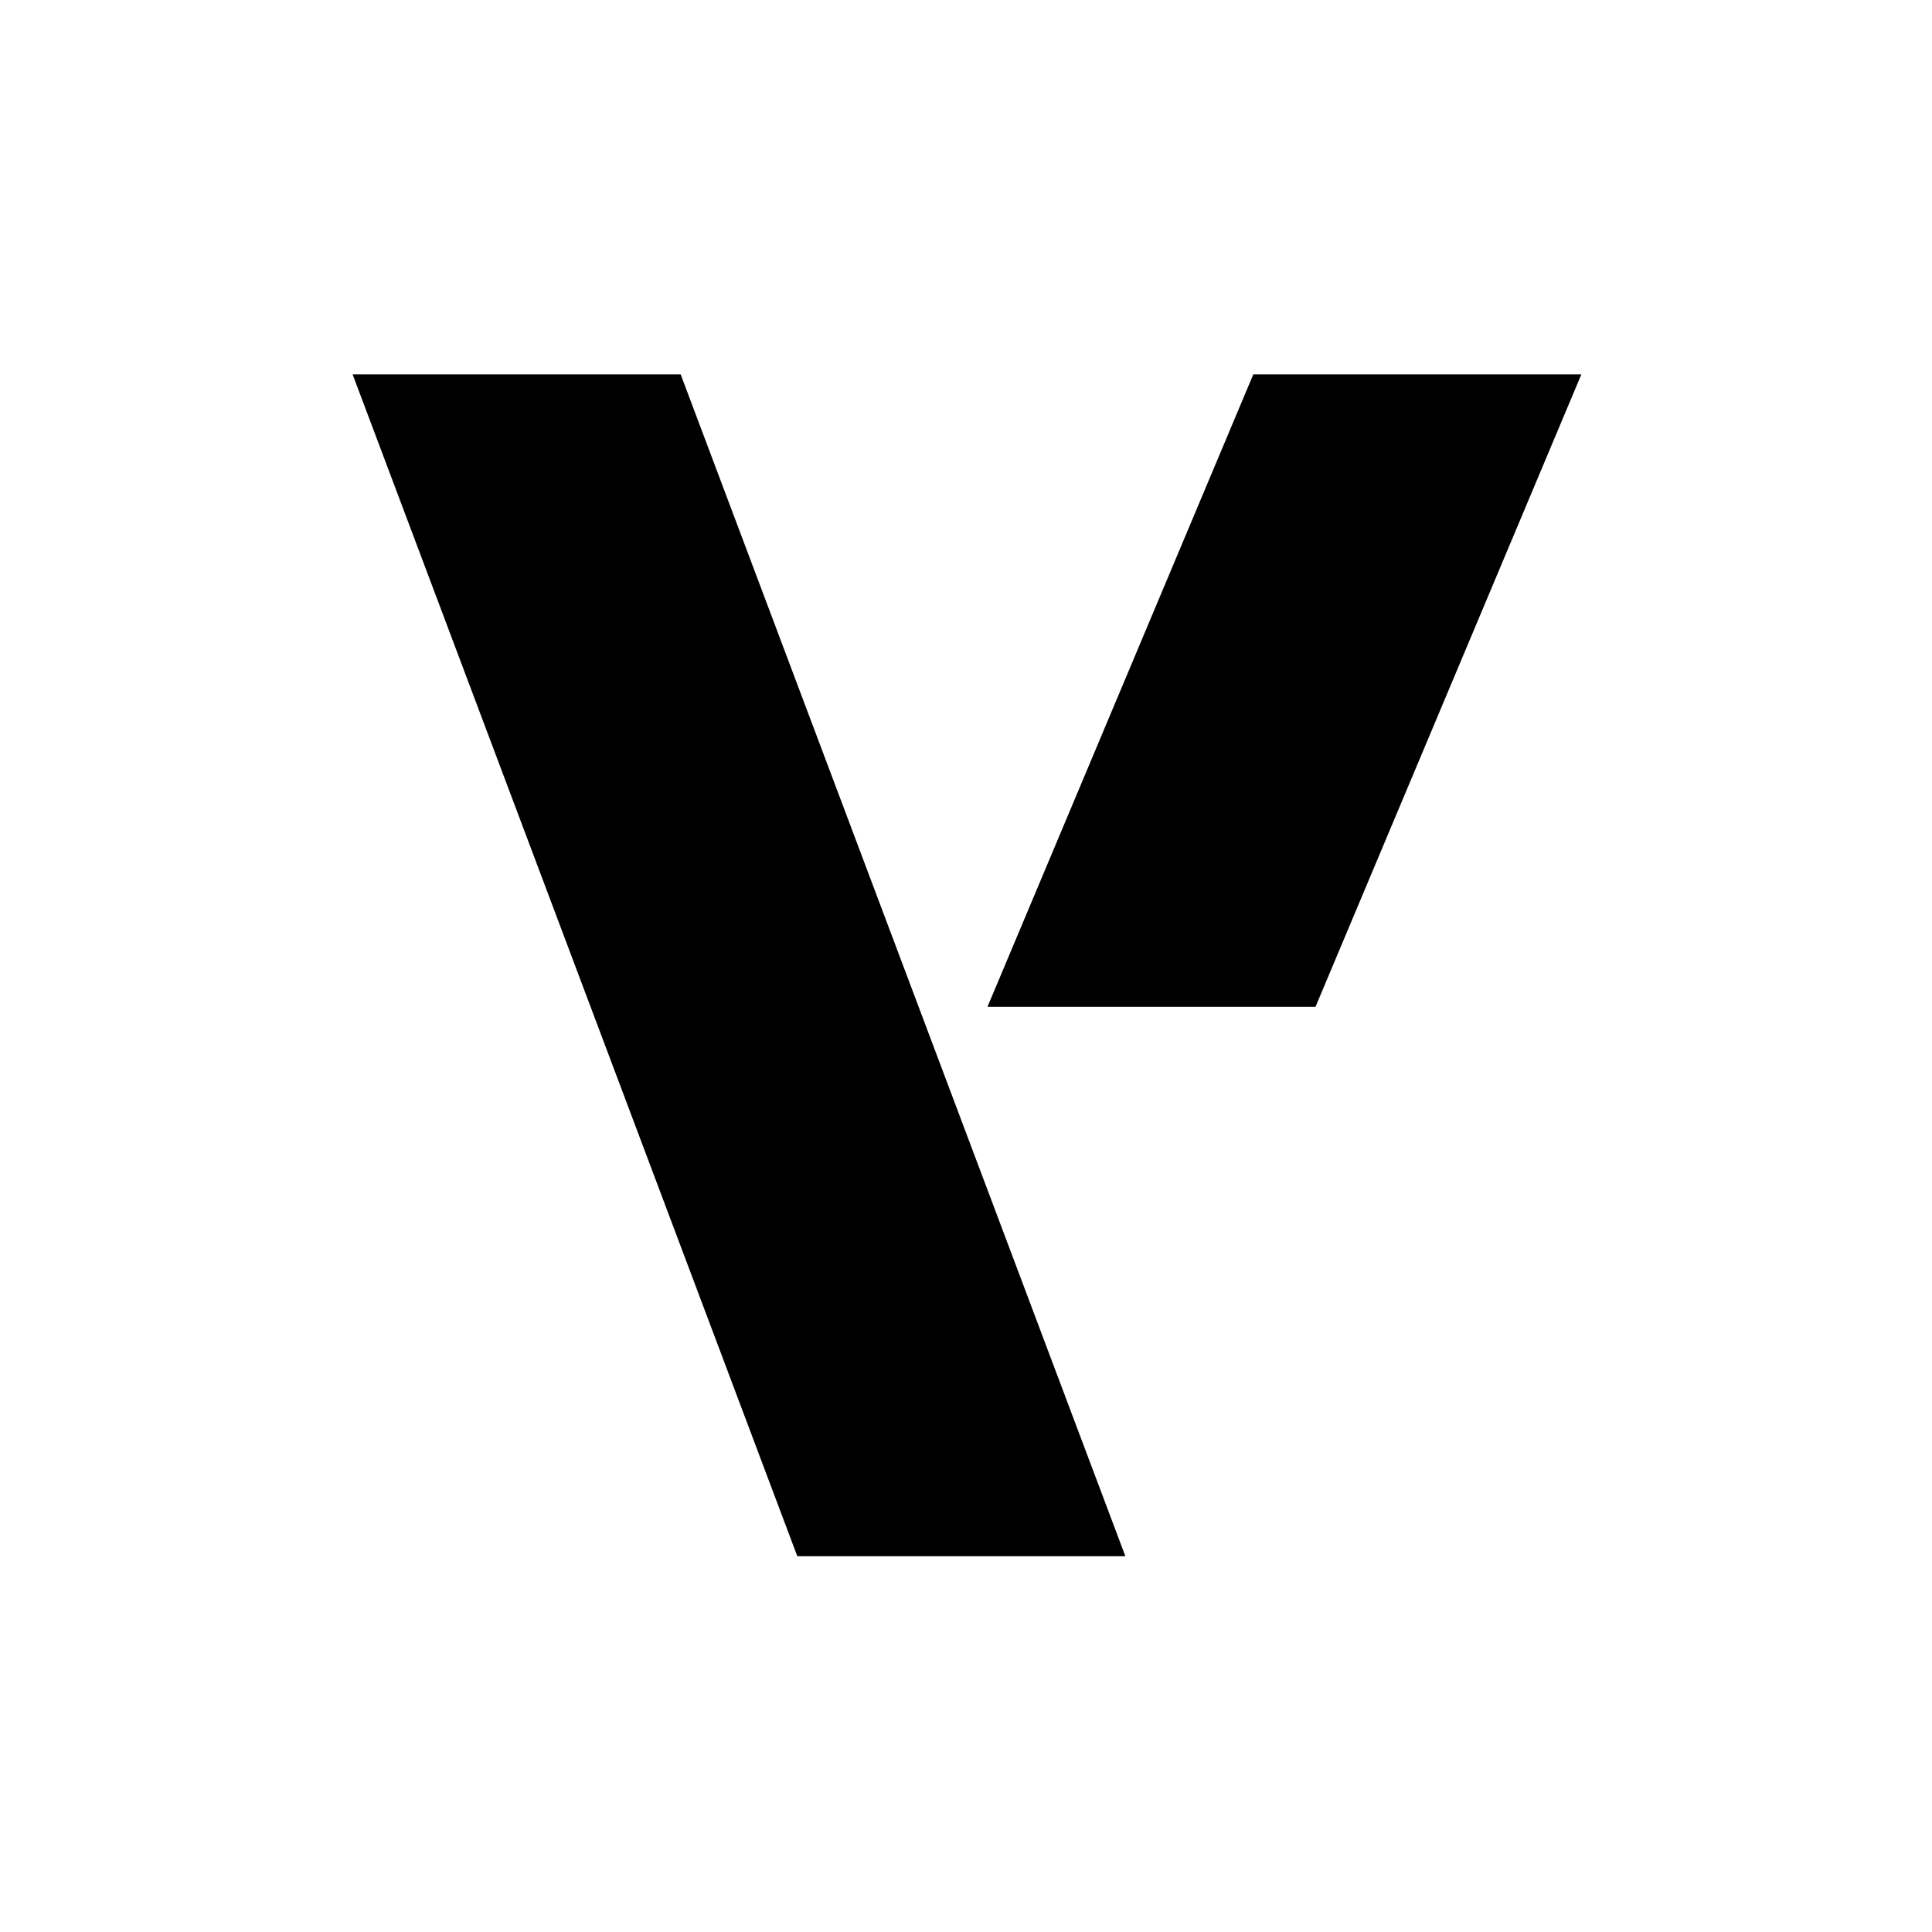 <svg xmlns="http://www.w3.org/2000/svg" xmlns:xlink="http://www.w3.org/1999/xlink" width="500" zoomAndPan="magnify" viewBox="0 0 375 375" height="500" preserveAspectRatio="xMidYMid meet" version="1.0"><defs><g/><clipPath id="d0db63379e"><path d="M 68.422 72.59 L 306.922 72.59 L 306.922 302.09 L 68.422 302.09 Z M 68.422 72.59 " clip-rule="nonzero"/></clipPath></defs><g clip-path="url(#d0db63379e)"><path fill="#000000" d="M 68.438 72.656 L 154.758 302.062 L 218.434 302.062 L 132.113 72.656 Z M 243.27 72.656 L 191.668 195.422 L 255.34 195.422 L 306.945 72.656 Z M 243.27 72.656 " fill-opacity="1" fill-rule="nonzero"/></g><g fill="#000000" fill-opacity="1"><g transform="translate(155.811, 193.125)"><g><path d="M 1.188 -0.828 C 1.188 -1.18 1.266 -1.445 1.422 -1.625 C 1.586 -1.801 1.816 -1.891 2.109 -1.891 C 2.41 -1.891 2.645 -1.801 2.812 -1.625 C 2.988 -1.445 3.078 -1.18 3.078 -0.828 C 3.078 -0.492 2.988 -0.234 2.812 -0.047 C 2.645 0.141 2.41 0.234 2.109 0.234 C 1.848 0.234 1.629 0.148 1.453 -0.016 C 1.273 -0.18 1.188 -0.453 1.188 -0.828 Z M 1.188 -0.828 "/></g></g></g></svg>
